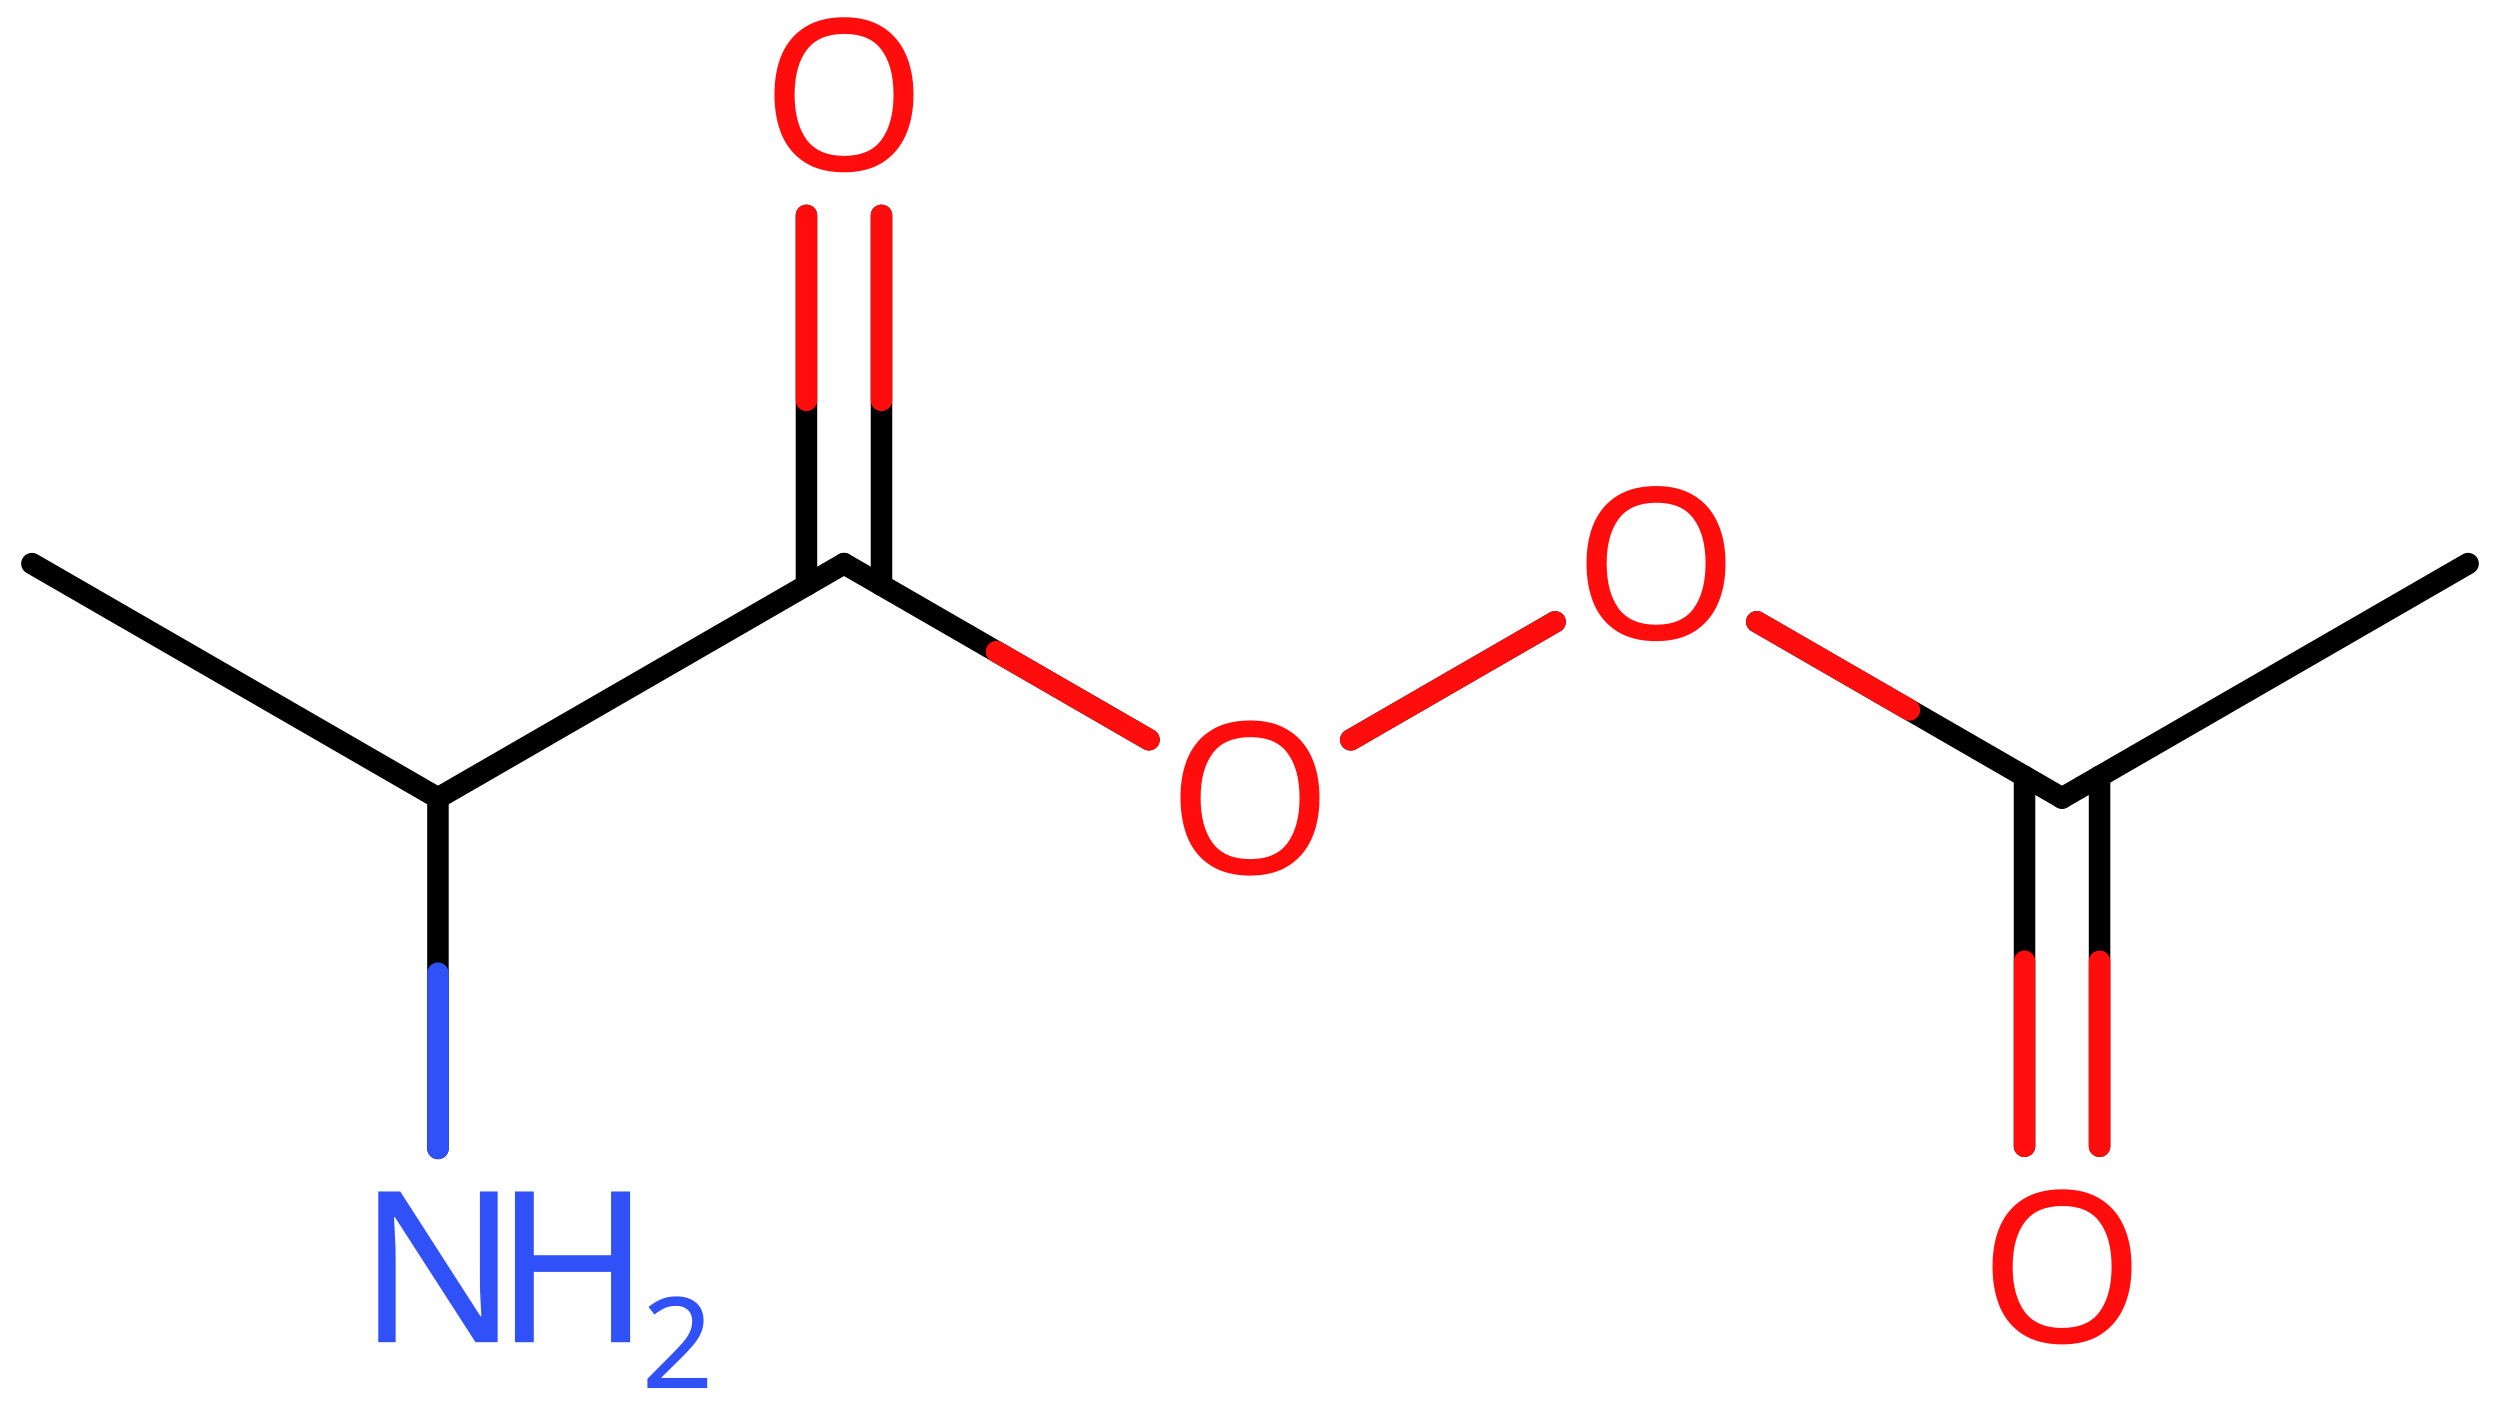 <svg xmlns="http://www.w3.org/2000/svg" xmlns:xlink="http://www.w3.org/1999/xlink" height="45.68mm" version="1.2" viewBox="0 0 81.266 45.68" width="81.266mm">
      
    <desc>Generated by the Chemistry Development Kit (http://github.com/cdk)</desc>
      
    <g fill="#FF0D0D" stroke="#000000" stroke-linecap="round" stroke-linejoin="round" stroke-width=".7">
            
        <rect fill="#FFFFFF" height="46.0" stroke="none" width="82.0" x=".0" y=".0"/>
            
        <g class="mol" id="mol1">
                  
            <line class="bond" id="mol1bnd1" x1="1.038" x2="14.236" y1="18.321" y2="25.941"/>
                  
            <line class="bond" id="mol1bnd2" x1="14.236" x2="27.435" y1="25.941" y2="18.321"/>
                  
            <g class="bond" id="mol1bnd3">
                        
                <line x1="26.215" x2="26.215" y1="19.025" y2="7.002"/>
                        
                <line x1="28.654" x2="28.654" y1="19.025" y2="7.002"/>
                      
                <line class="hi" stroke="#FF0D0D" x1="26.215" x2="26.215" y1="7.002" y2="13.013"/>
                <line class="hi" stroke="#FF0D0D" x1="28.654" x2="28.654" y1="7.002" y2="13.013"/>
            </g>
                  
            <line class="bond" id="mol1bnd4" x1="27.435" x2="37.349" y1="18.321" y2="24.045"/>
                  
            <line class="bond" id="mol1bnd5" x1="43.911" x2="50.55" y1="24.048" y2="20.215"/>
                  
            <line class="bond" id="mol1bnd6" x1="57.107" x2="67.029" y1="20.212" y2="25.941"/>
                  
            <g class="bond" id="mol1bnd7">
                        
                <line x1="68.249" x2="68.249" y1="25.237" y2="37.26"/>
                        
                <line x1="65.81" x2="65.81" y1="25.237" y2="37.26"/>
                      
                <line class="hi" stroke="#FF0D0D" x1="68.249" x2="68.249" y1="37.26" y2="31.248"/>
                <line class="hi" stroke="#FF0D0D" x1="65.81" x2="65.81" y1="37.26" y2="31.248"/>
            </g>
                  
            <line class="bond" id="mol1bnd8" x1="67.029" x2="80.228" y1="25.941" y2="18.321"/>
                  
            <line class="bond" id="mol1bnd9" x1="14.236" x2="14.236" y1="25.941" y2="37.331"/>
                  
            <path class="atom" d="M29.694 3.078q-.0 .756 -.256 1.328q-.256 .565 -.756 .881q-.5 .315 -1.244 .315q-.756 .0 -1.262 -.315q-.506 -.316 -.757 -.887q-.244 -.572 -.244 -1.334q.0 -.75 .244 -1.309q.251 -.566 .757 -.881q.506 -.316 1.274 -.316q.732 -.0 1.232 .316q.5 .309 .756 .875q.256 .565 .256 1.327zM25.83 3.078q.0 .923 .387 1.459q.393 .53 1.221 .53q.839 -.0 1.22 -.53q.387 -.536 .387 -1.459q-.0 -.929 -.387 -1.452q-.381 -.524 -1.208 -.524q-.834 -.0 -1.227 .524q-.393 .523 -.393 1.452z" id="mol1atm4" stroke="none"/>
                  
            <path class="atom" d="M42.892 25.938q.0 .756 -.256 1.328q-.256 .565 -.756 .881q-.5 .315 -1.244 .315q-.756 .0 -1.262 -.315q-.506 -.316 -.756 -.887q-.244 -.572 -.244 -1.334q-.0 -.75 .244 -1.309q.25 -.566 .756 -.881q.506 -.316 1.274 -.316q.732 .0 1.232 .316q.5 .309 .756 .875q.256 .565 .256 1.327zM39.028 25.938q.0 .923 .387 1.459q.393 .53 1.221 .53q.839 -.0 1.22 -.53q.387 -.536 .387 -1.459q.0 -.929 -.387 -1.452q-.381 -.524 -1.208 -.524q-.834 -.0 -1.227 .524q-.393 .523 -.393 1.452z" id="mol1atm5" stroke="none"/>
                  
            <path class="atom" d="M56.09 18.318q.0 .756 -.256 1.328q-.256 .565 -.756 .881q-.5 .315 -1.244 .315q-.756 .0 -1.262 -.315q-.506 -.316 -.756 -.887q-.244 -.572 -.244 -1.334q-.0 -.75 .244 -1.309q.25 -.566 .756 -.881q.506 -.316 1.274 -.316q.732 .0 1.232 .316q.5 .309 .756 .875q.256 .565 .256 1.327zM52.227 18.318q-.0 .923 .387 1.459q.393 .53 1.22 .53q.839 -.0 1.22 -.53q.387 -.536 .387 -1.459q.0 -.929 -.387 -1.452q-.381 -.524 -1.208 -.524q-.833 -.0 -1.226 .524q-.393 .523 -.393 1.452z" id="mol1atm6" stroke="none"/>
                  
            <path class="atom" d="M69.289 41.178q-.0 .756 -.256 1.328q-.256 .565 -.757 .881q-.5 .315 -1.244 .315q-.756 .0 -1.262 -.315q-.506 -.316 -.756 -.887q-.244 -.572 -.244 -1.334q.0 -.75 .244 -1.309q.25 -.566 .756 -.881q.506 -.316 1.274 -.316q.732 .0 1.232 .316q.501 .309 .757 .875q.256 .565 .256 1.327zM65.425 41.178q-.0 .923 .387 1.459q.393 .53 1.22 .53q.84 -.0 1.221 -.53q.387 -.536 .387 -1.459q-.0 -.929 -.387 -1.452q-.381 -.524 -1.209 -.524q-.833 -.0 -1.226 .524q-.393 .523 -.393 1.452z" id="mol1atm8" stroke="none"/>
                  
            <g class="atom" id="mol1atm10">
                        
                <path d="M16.177 43.631h-.72l-2.62 -4.066h-.029q.012 .238 .029 .595q.024 .357 .024 .732v2.739h-.565v-4.9h.714l2.608 4.055h.029q-.006 -.108 -.018 -.328q-.011 -.22 -.023 -.476q-.006 -.262 -.006 -.482v-2.769h.577v4.9z" fill="#3050F8" stroke="none"/>
                        
                <path d="M20.483 43.631h-.619v-2.286h-2.512v2.286h-.613v-4.9h.613v2.072h2.512v-2.072h.619v4.9z" fill="#3050F8" stroke="none"/>
                        
                <path d="M22.988 45.12h-1.943v-.3l.772 -.778q.221 -.222 .371 -.393q.154 -.175 .232 -.34q.079 -.167 .079 -.364q-.0 -.243 -.147 -.368q-.143 -.128 -.371 -.128q-.214 -.0 -.379 .075q-.161 .075 -.328 .207l-.193 -.243q.171 -.147 .393 -.247q.225 -.1 .507 -.1q.411 .0 .65 .208q.239 .207 .239 .575q.0 .228 -.096 .432q-.093 .2 -.265 .396q-.167 .197 -.392 .418l-.615 .604v.018h1.486v.328z" fill="#3050F8" stroke="none"/>
                      
            </g>
                
            <line class="hi" id="mol1bnd4" stroke="#FF0D0D" x1="37.349" x2="32.392" y1="24.045" y2="21.183"/>
            <line class="hi" id="mol1bnd5" stroke="#FF0D0D" x1="43.911" x2="47.23" y1="24.048" y2="22.131"/>
            <line class="hi" id="mol1bnd5" stroke="#FF0D0D" x1="50.55" x2="47.23" y1="20.215" y2="22.131"/>
            <line class="hi" id="mol1bnd6" stroke="#FF0D0D" x1="57.107" x2="62.068" y1="20.212" y2="23.076"/>
            <line class="hi" id="mol1bnd9" stroke="#3050F8" x1="14.236" x2="14.236" y1="37.331" y2="31.636"/>
        </g>
          
    </g>
    
</svg>
